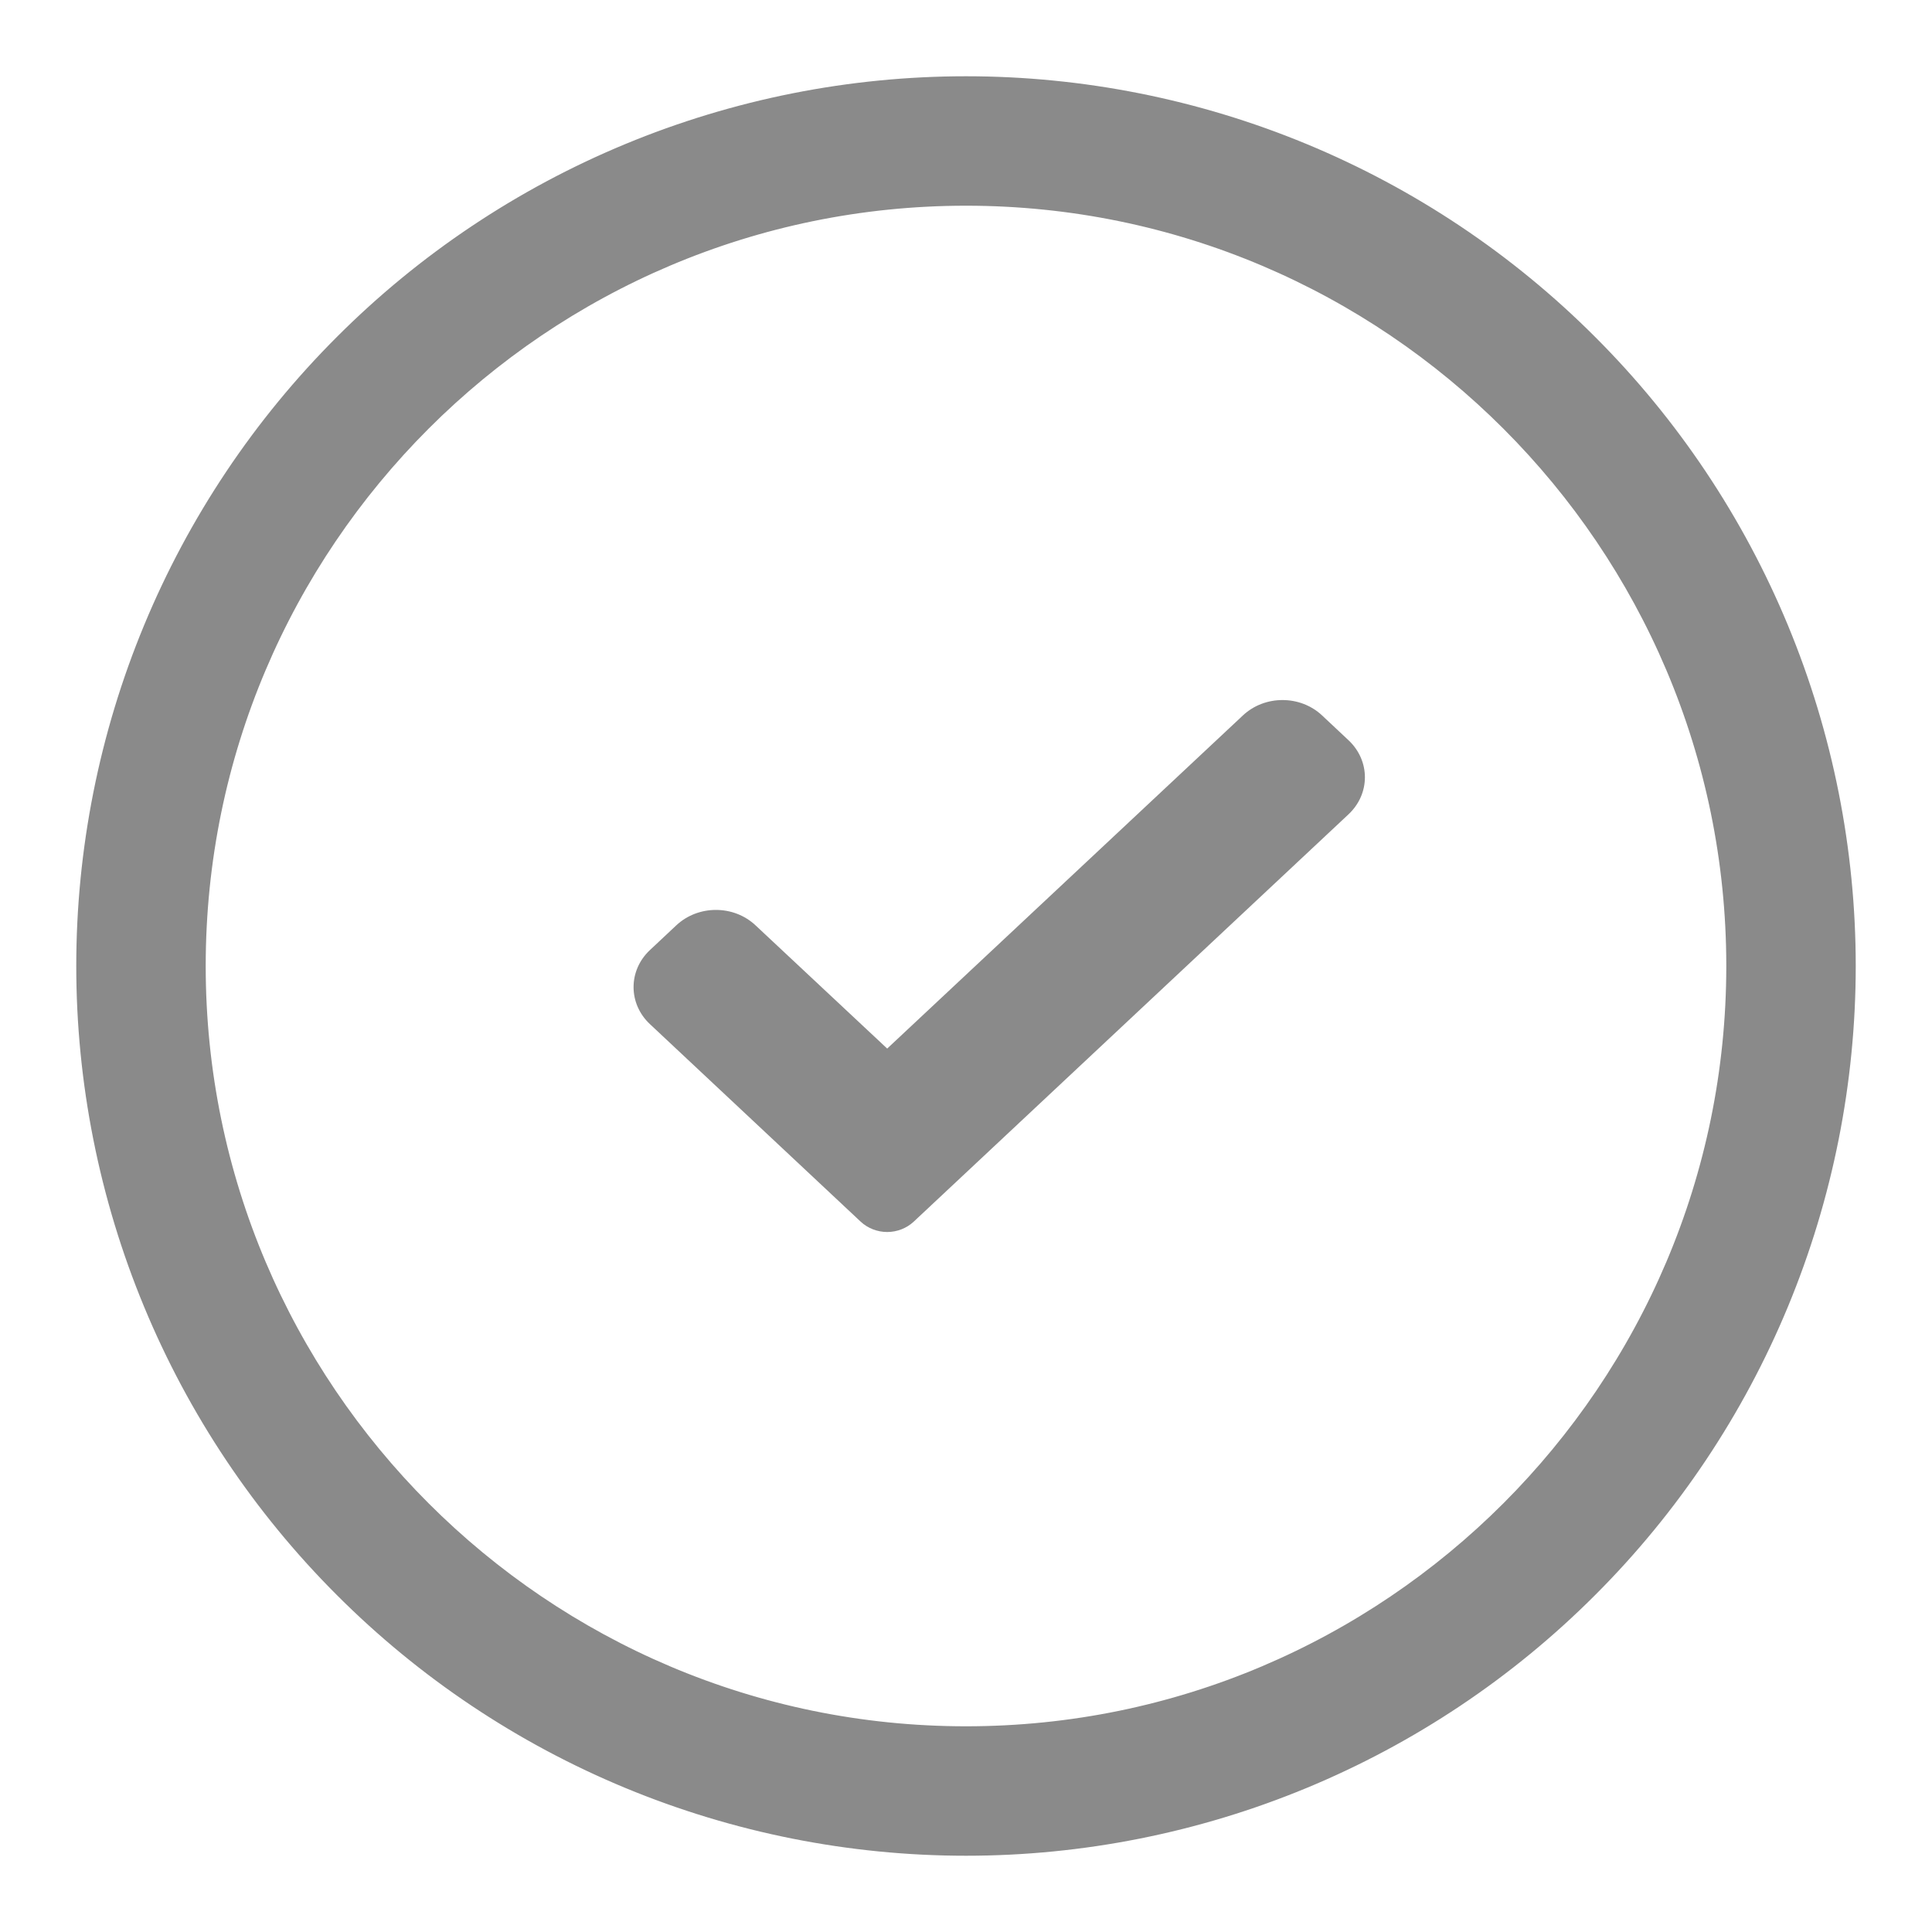 <svg width="19" height="19" viewBox="0 0 19 19" fill="none" xmlns="http://www.w3.org/2000/svg">
<path d="M15.51 3.49C14.721 2.7 13.784 2.074 12.753 1.647C11.722 1.22 10.616 1 9.5 1C8.384 1 7.278 1.22 6.247 1.647C5.216 2.074 4.279 2.7 3.49 3.49C2.7 4.279 2.074 5.216 1.647 6.247C1.22 7.278 1 8.384 1 9.5C1 10.616 1.22 11.722 1.647 12.753C2.074 13.784 2.7 14.721 3.49 15.51C4.279 16.3 5.216 16.926 6.247 17.353C7.278 17.78 8.384 18 9.5 18C10.616 18 11.722 17.78 12.753 17.353C13.784 16.926 14.721 16.3 15.51 15.51C16.3 14.721 16.926 13.784 17.353 12.753C17.78 11.722 18 10.616 18 9.5C18 8.384 17.78 7.278 17.353 6.247C16.926 5.216 16.3 4.279 15.51 3.49ZM9.5 17.227C5.239 17.227 1.773 13.761 1.773 9.5C1.773 5.239 5.239 1.773 9.5 1.773C13.761 1.773 17.227 5.239 17.227 9.5C17.227 13.761 13.761 17.227 9.5 17.227Z" fill="#8A8A8A" stroke="#8A8A8A" stroke-width="0.5"/>
<path d="M8.985 12.015C8.916 12.079 8.822 12.116 8.725 12.116C8.628 12.116 8.534 12.079 8.465 12.015L6.392 10.072C6.177 9.871 6.177 9.544 6.392 9.343L6.651 9.1C6.867 8.898 7.215 8.898 7.43 9.1L8.725 10.312L12.223 7.036C12.438 6.834 12.787 6.834 13.002 7.036L13.261 7.279C13.477 7.481 13.477 7.807 13.261 8.009L8.985 12.015Z" fill="#8A8A8A"/>
</svg>
